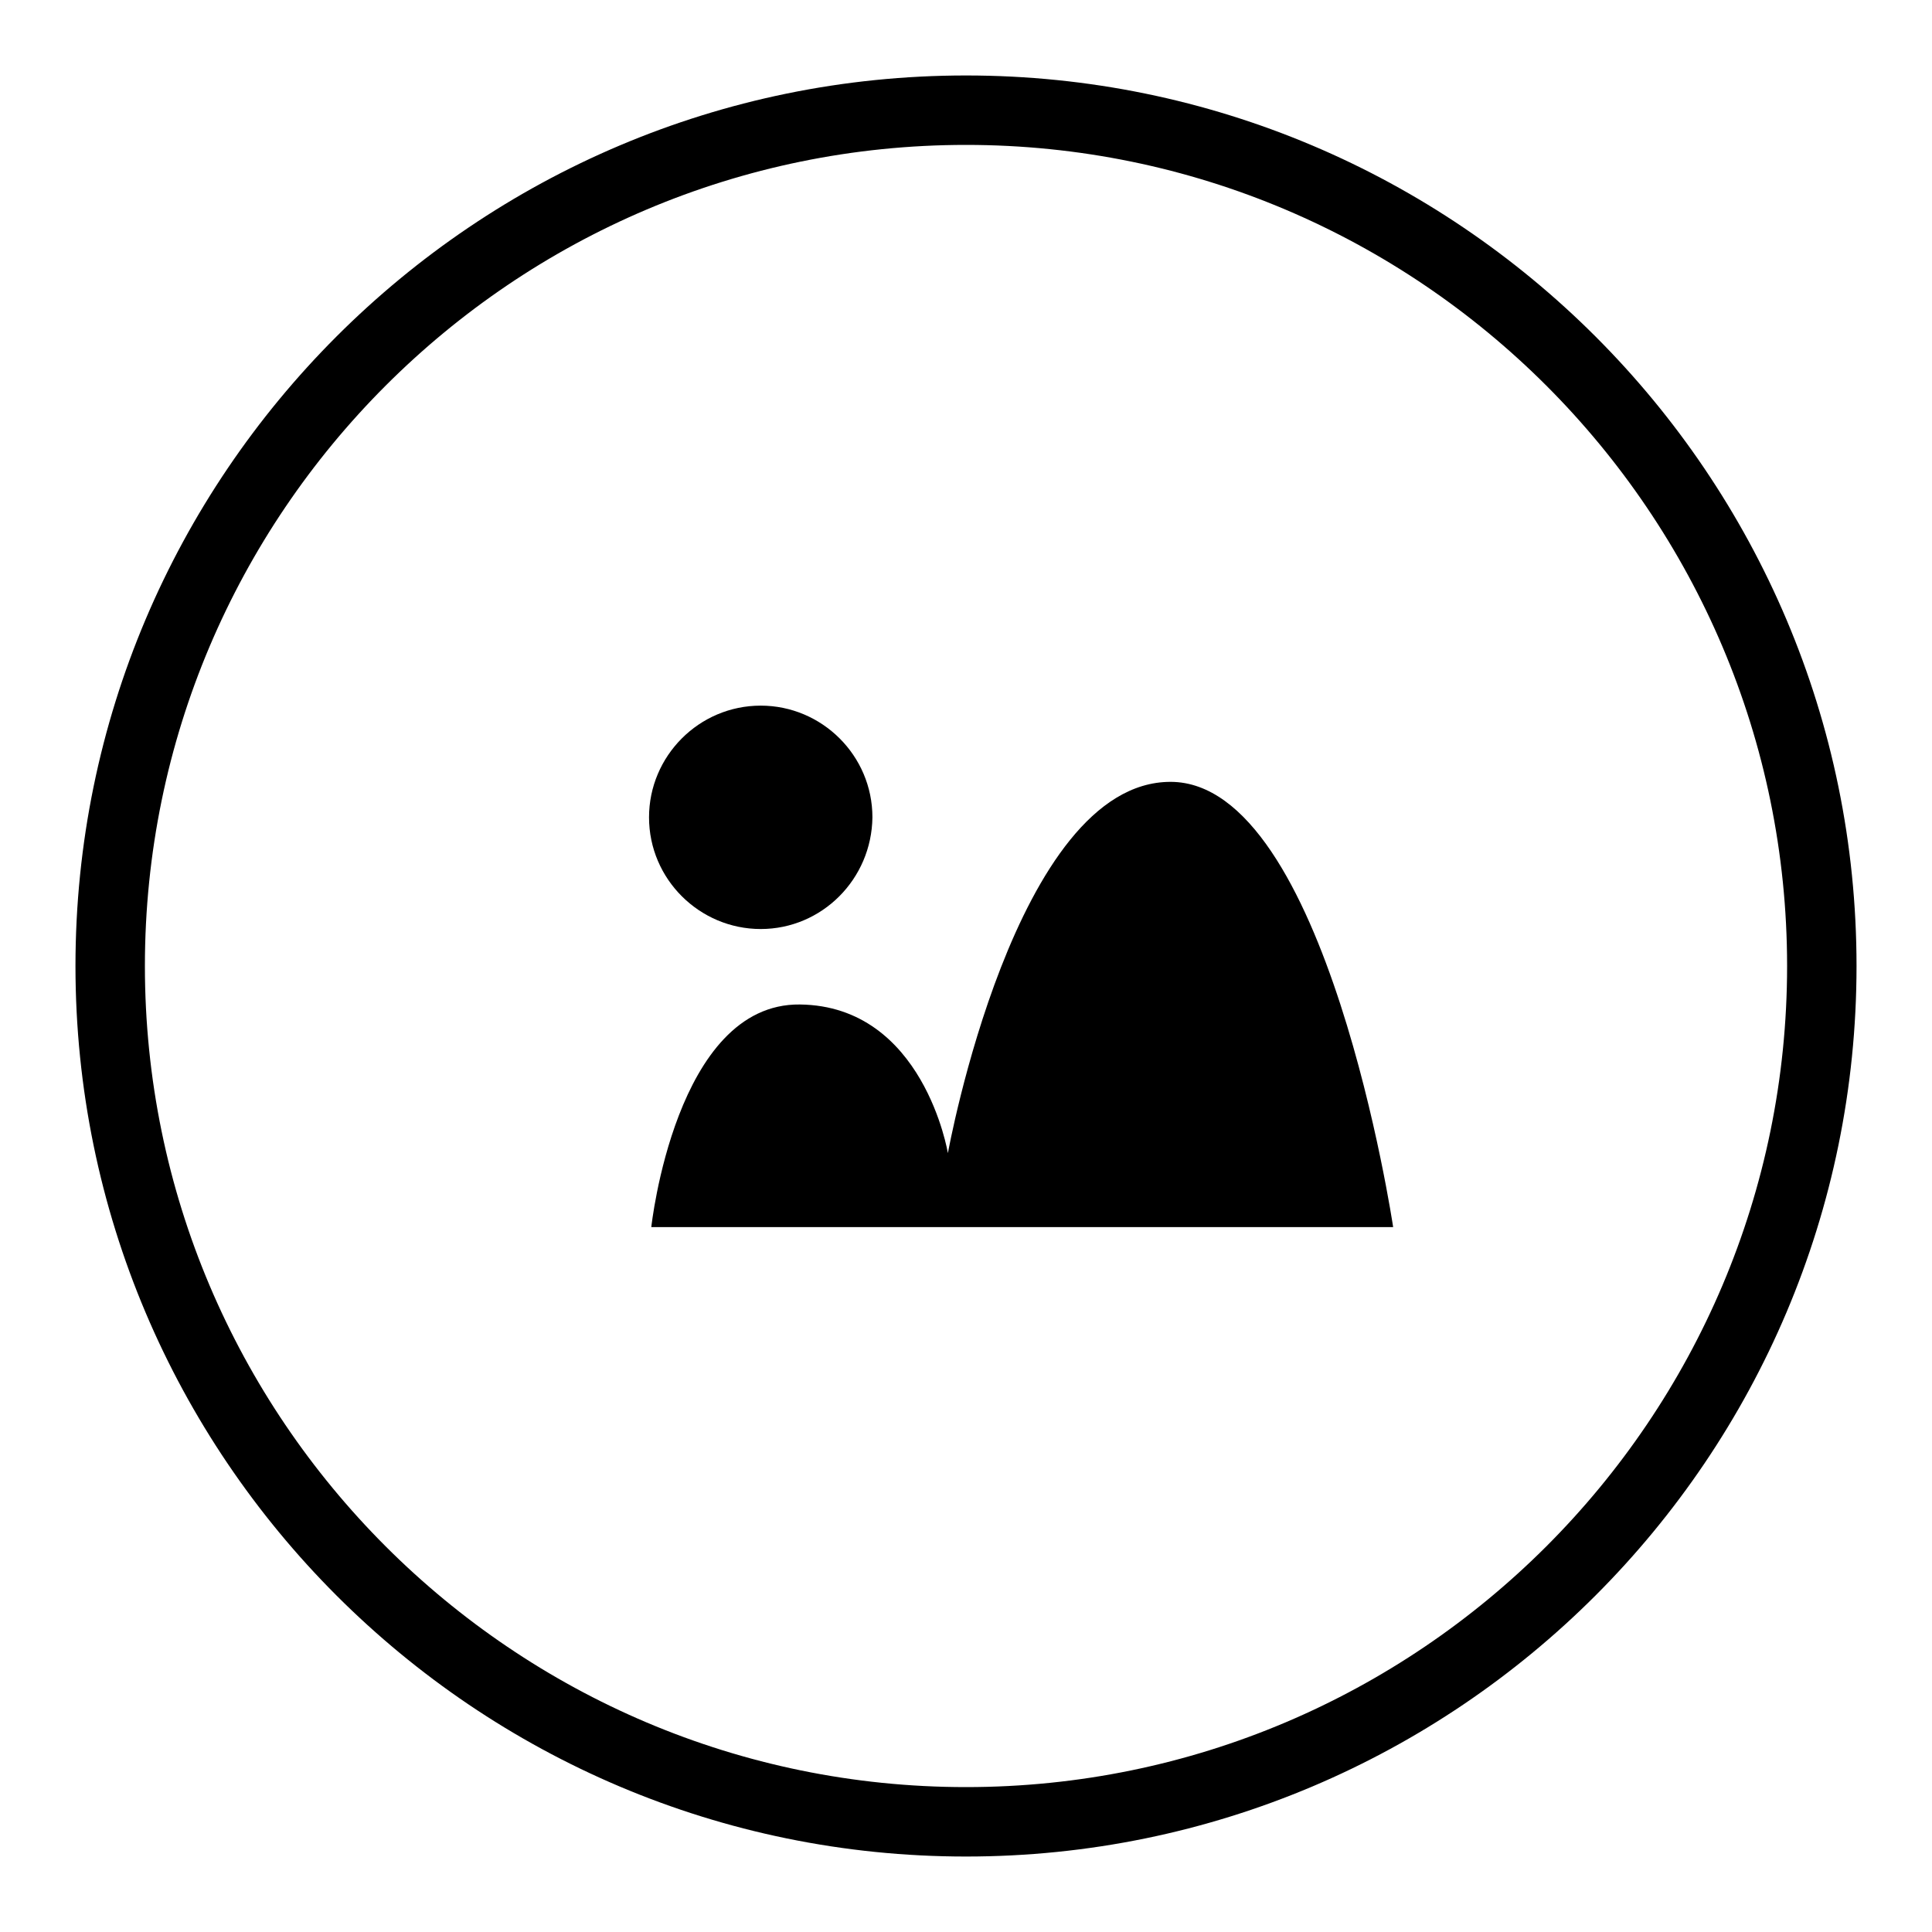 <?xml version="1.0" encoding="utf-8"?>
<!-- Svg Vector Icons : http://www.onlinewebfonts.com/icon -->
<!DOCTYPE svg PUBLIC "-//W3C//DTD SVG 1.1//EN" "http://www.w3.org/Graphics/SVG/1.1/DTD/svg11.dtd">
<svg version="1.1" xmlns="http://www.w3.org/2000/svg" xmlns:xlink="http://www.w3.org/1999/xlink" x="0px" y="0px" viewBox="0 0 256 256" enable-background="new 0 0 256 256" xml:space="preserve">
<g><g><path fill="#000000" d="M128,246c-65.1,0-118-52.9-118-118C10,62.9,62.9,10,128,10c65.1,0,118,52.9,118,118C246,193.1,193.1,246,128,246L128,246z M128,19.2C68,19.2,19.2,68,19.2,128c0,60,48.8,108.8,108.8,108.8c60,0,108.8-48.8,108.8-108.8C236.8,68,188,19.2,128,19.2L128,19.2z"/><path fill="#000000" d="M125.6,152.8c0,0,8.9-49.2,29.5-49.2c20.7,0,29.5,59,29.5,59H86.3c0,0,3.2-29.7,19.7-29.5C122.4,133.3,125.6,152.8,125.6,152.8L125.6,152.8z"/><path fill="#000000" d="M100.8,123.1c-8.1,0-14.8-6.6-14.8-14.8c0-8.1,6.6-14.8,14.8-14.8c8.1,0,14.8,6.6,14.8,14.8C115.5,116.5,108.9,123.1,100.8,123.1L100.8,123.1z"/></g></g>
</svg>